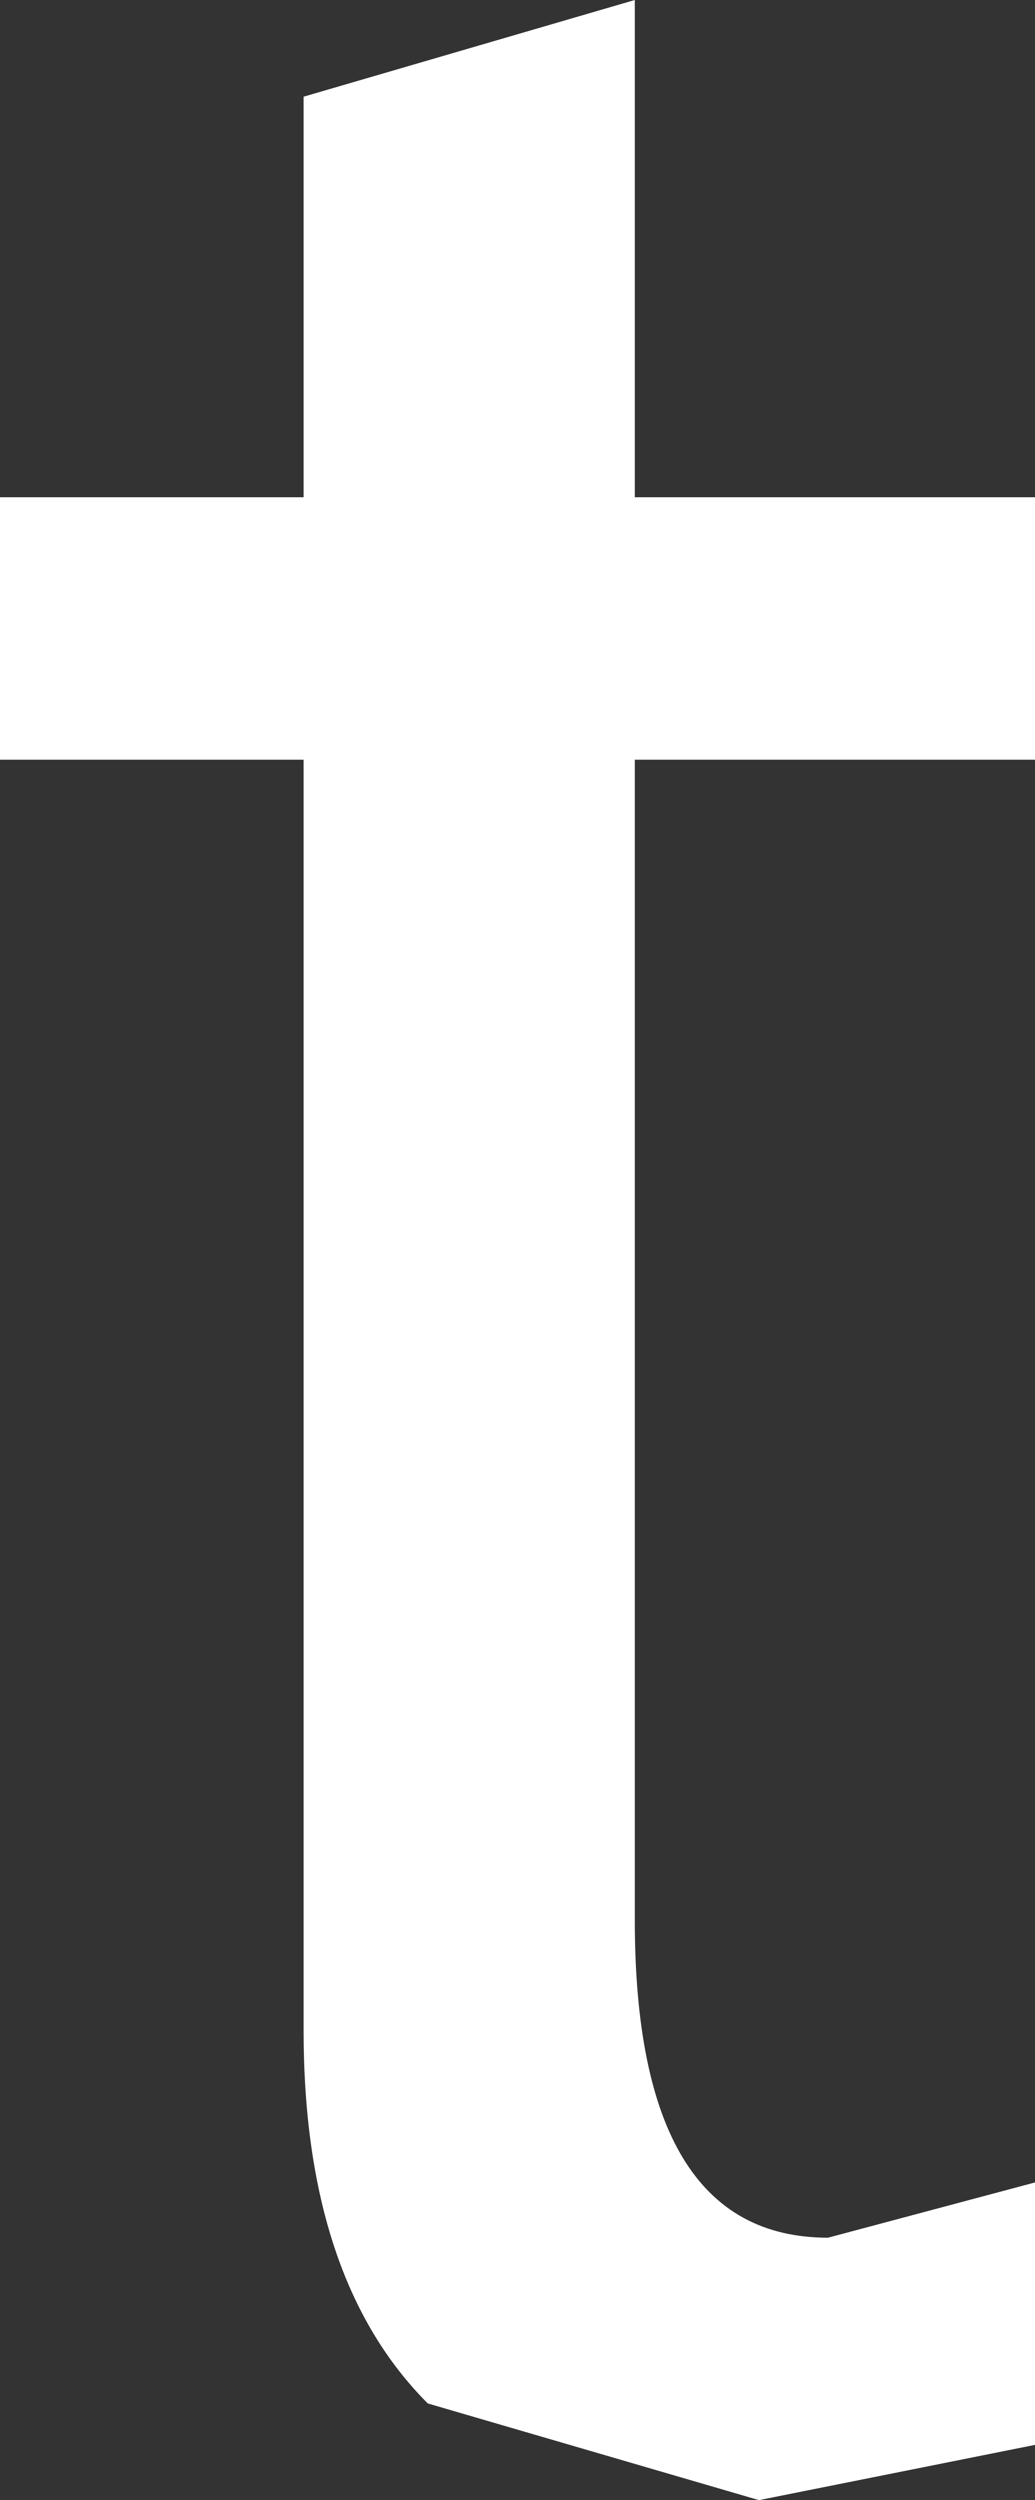 <?xml version="1.0" encoding="UTF-8" standalone="no"?>
<svg xmlns:xlink="http://www.w3.org/1999/xlink" height="9.05px" width="3.75px" xmlns="http://www.w3.org/2000/svg">
  <rect width="100%" height="100%" fill="#333333" stroke="none"/>
  <g transform="matrix(1.0, 0.0, 0.0, 1.0, 1.85, 4.5)">
    <path d="M-0.75 -2.7 L-0.75 -4.15 0.45 -4.5 0.45 -2.7 1.9 -2.7 1.9 -1.75 0.45 -1.75 0.45 2.45 Q0.45 3.6 1.15 3.6 L1.9 3.4 1.9 4.35 0.9 4.55 -0.3 4.2 Q-0.75 3.75 -0.75 2.85 L-0.75 -1.75 -1.85 -1.75 -1.85 -2.7 -0.75 -2.7" fill="#ffffff" fill-rule="evenodd" stroke="none"/>
  </g>
</svg>
